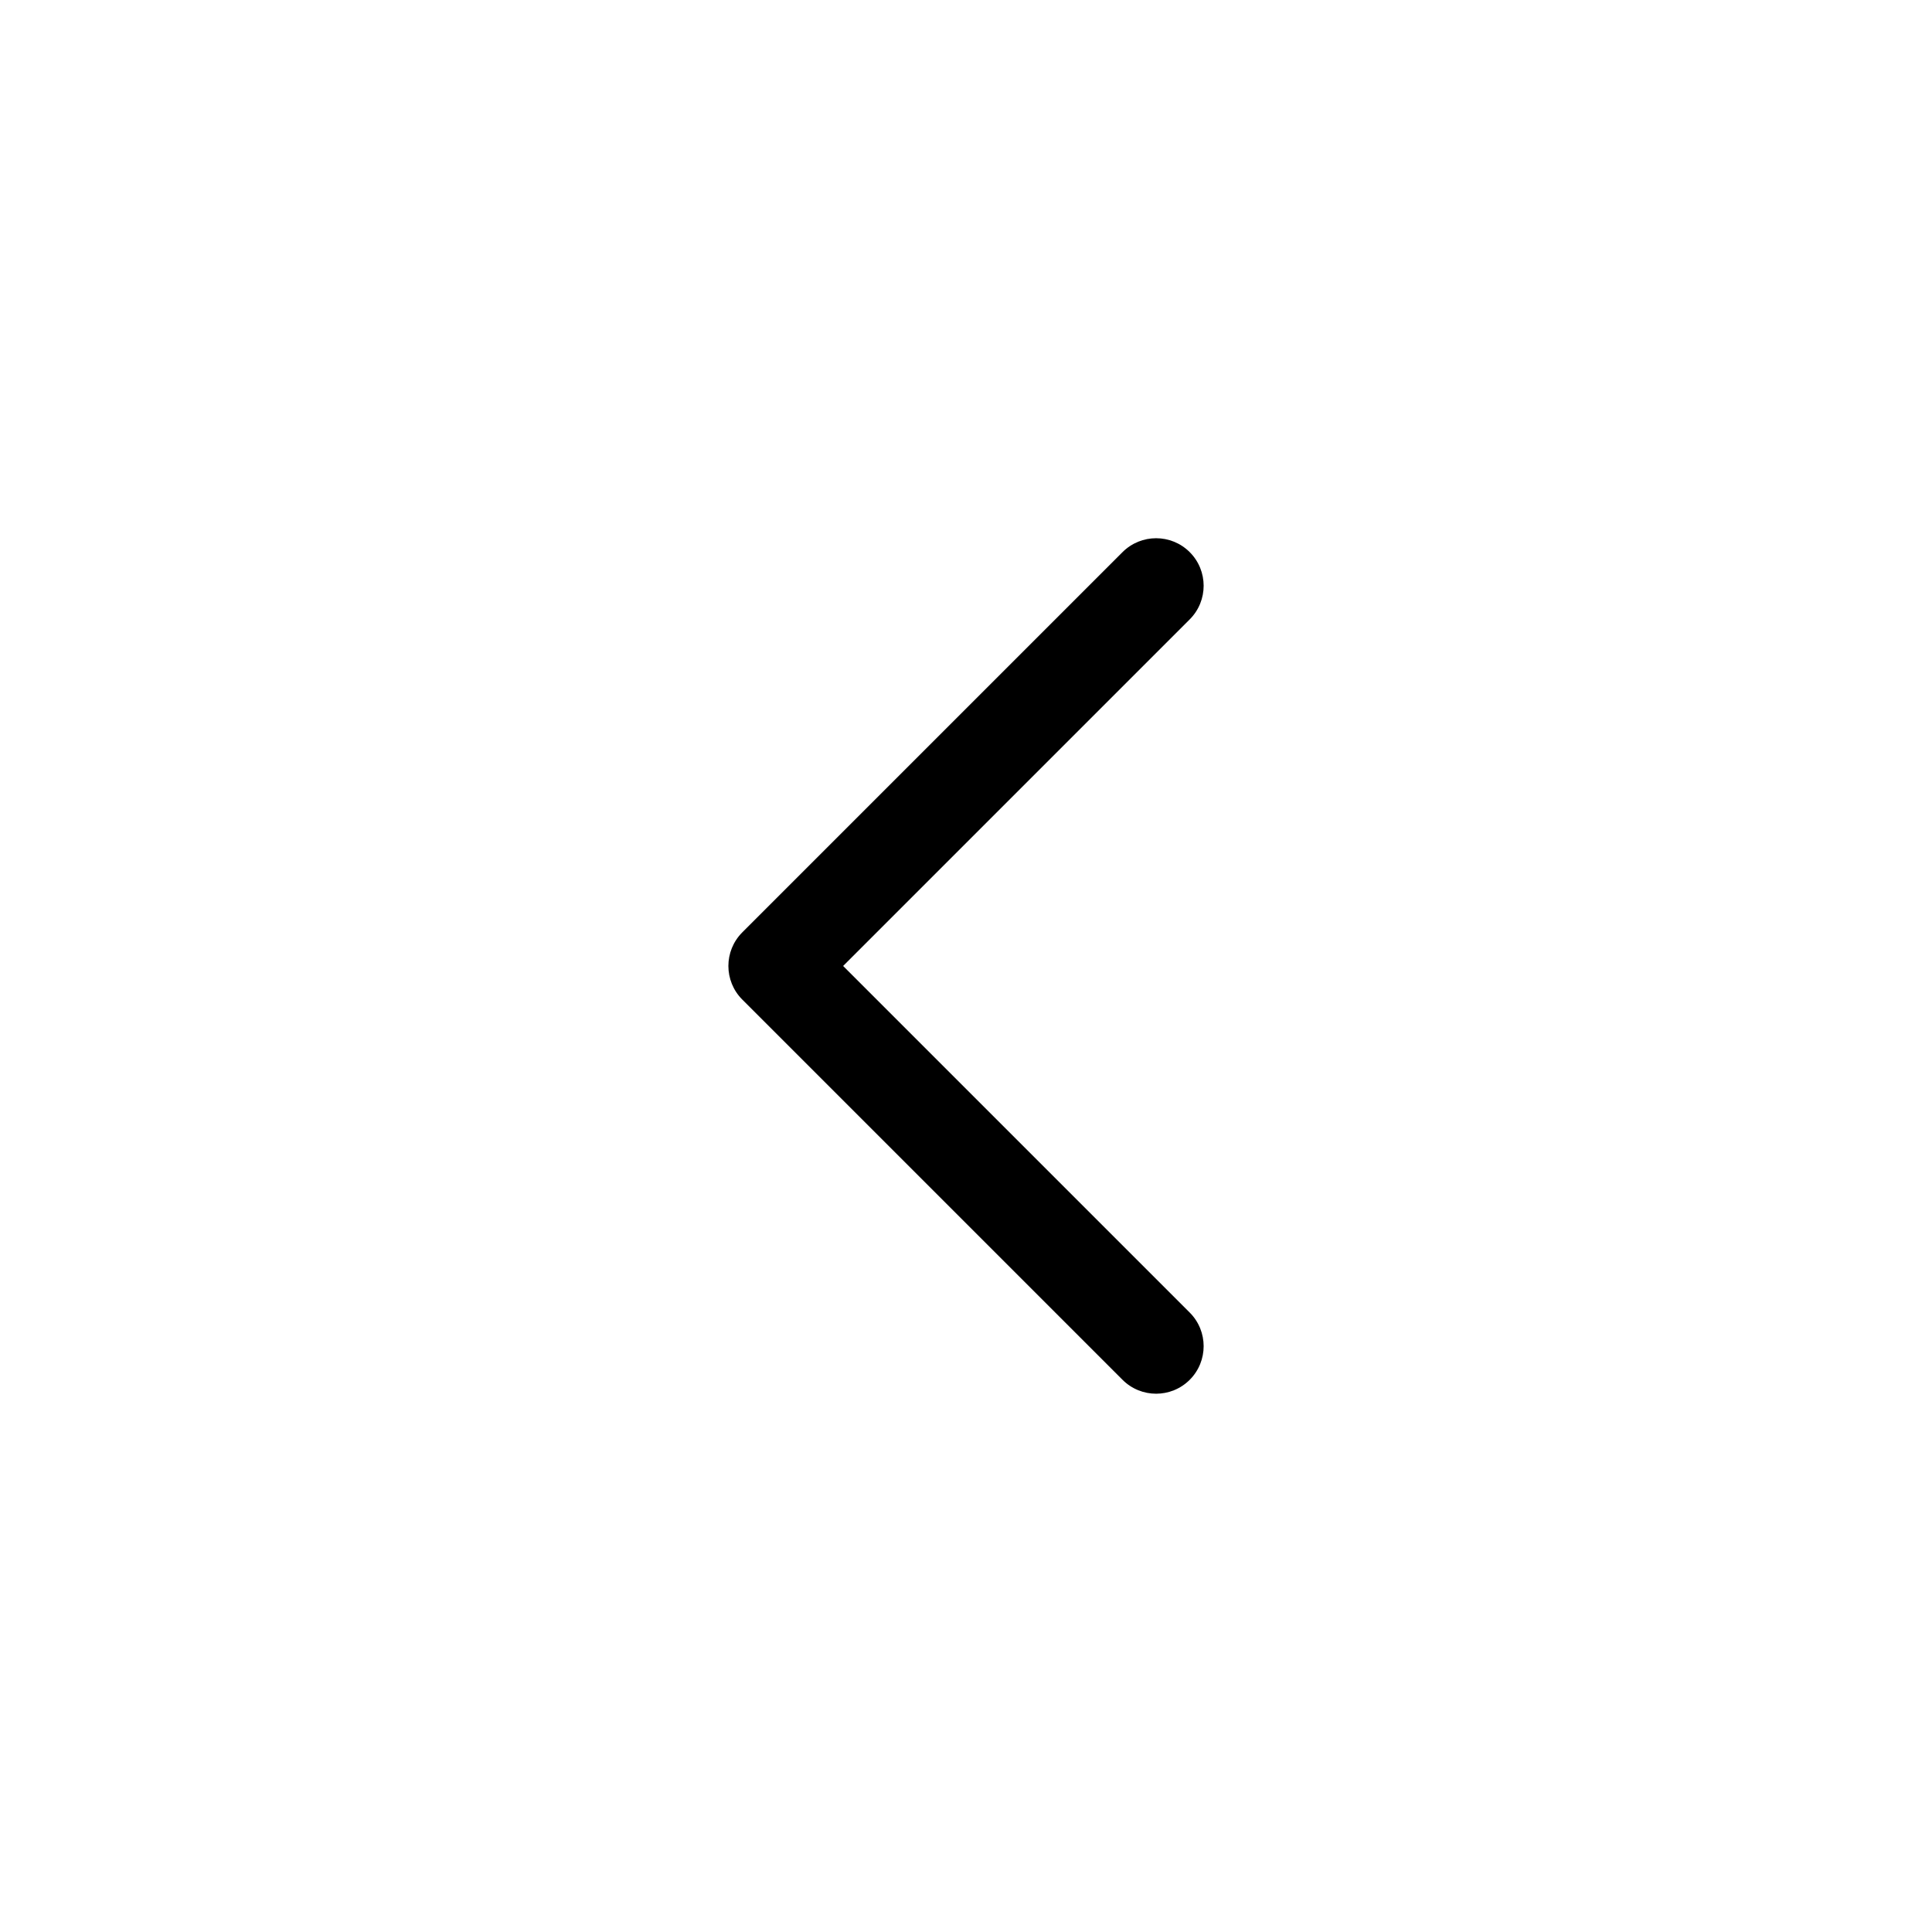 <?xml version="1.0" encoding="UTF-8"?>
<!-- Uploaded to: SVG Repo, www.svgrepo.com, Generator: SVG Repo Mixer Tools -->
<svg fill="#000000" width="800px" height="800px" version="1.1" viewBox="144 144 512 512" xmlns="http://www.w3.org/2000/svg">
 <path d="m459.29 308.14c4.918-4.922 4.918-12.895 0-17.816-4.922-4.918-12.891-4.918-17.812 0l-100.76 100.76c-4.918 4.922-4.918 12.895 0 17.816l100.76 100.76c4.922 4.918 12.891 4.918 17.812 0 4.918-4.922 4.918-12.895 0-17.816l-91.852-91.852z" fill-rule="evenodd"/>
</svg>